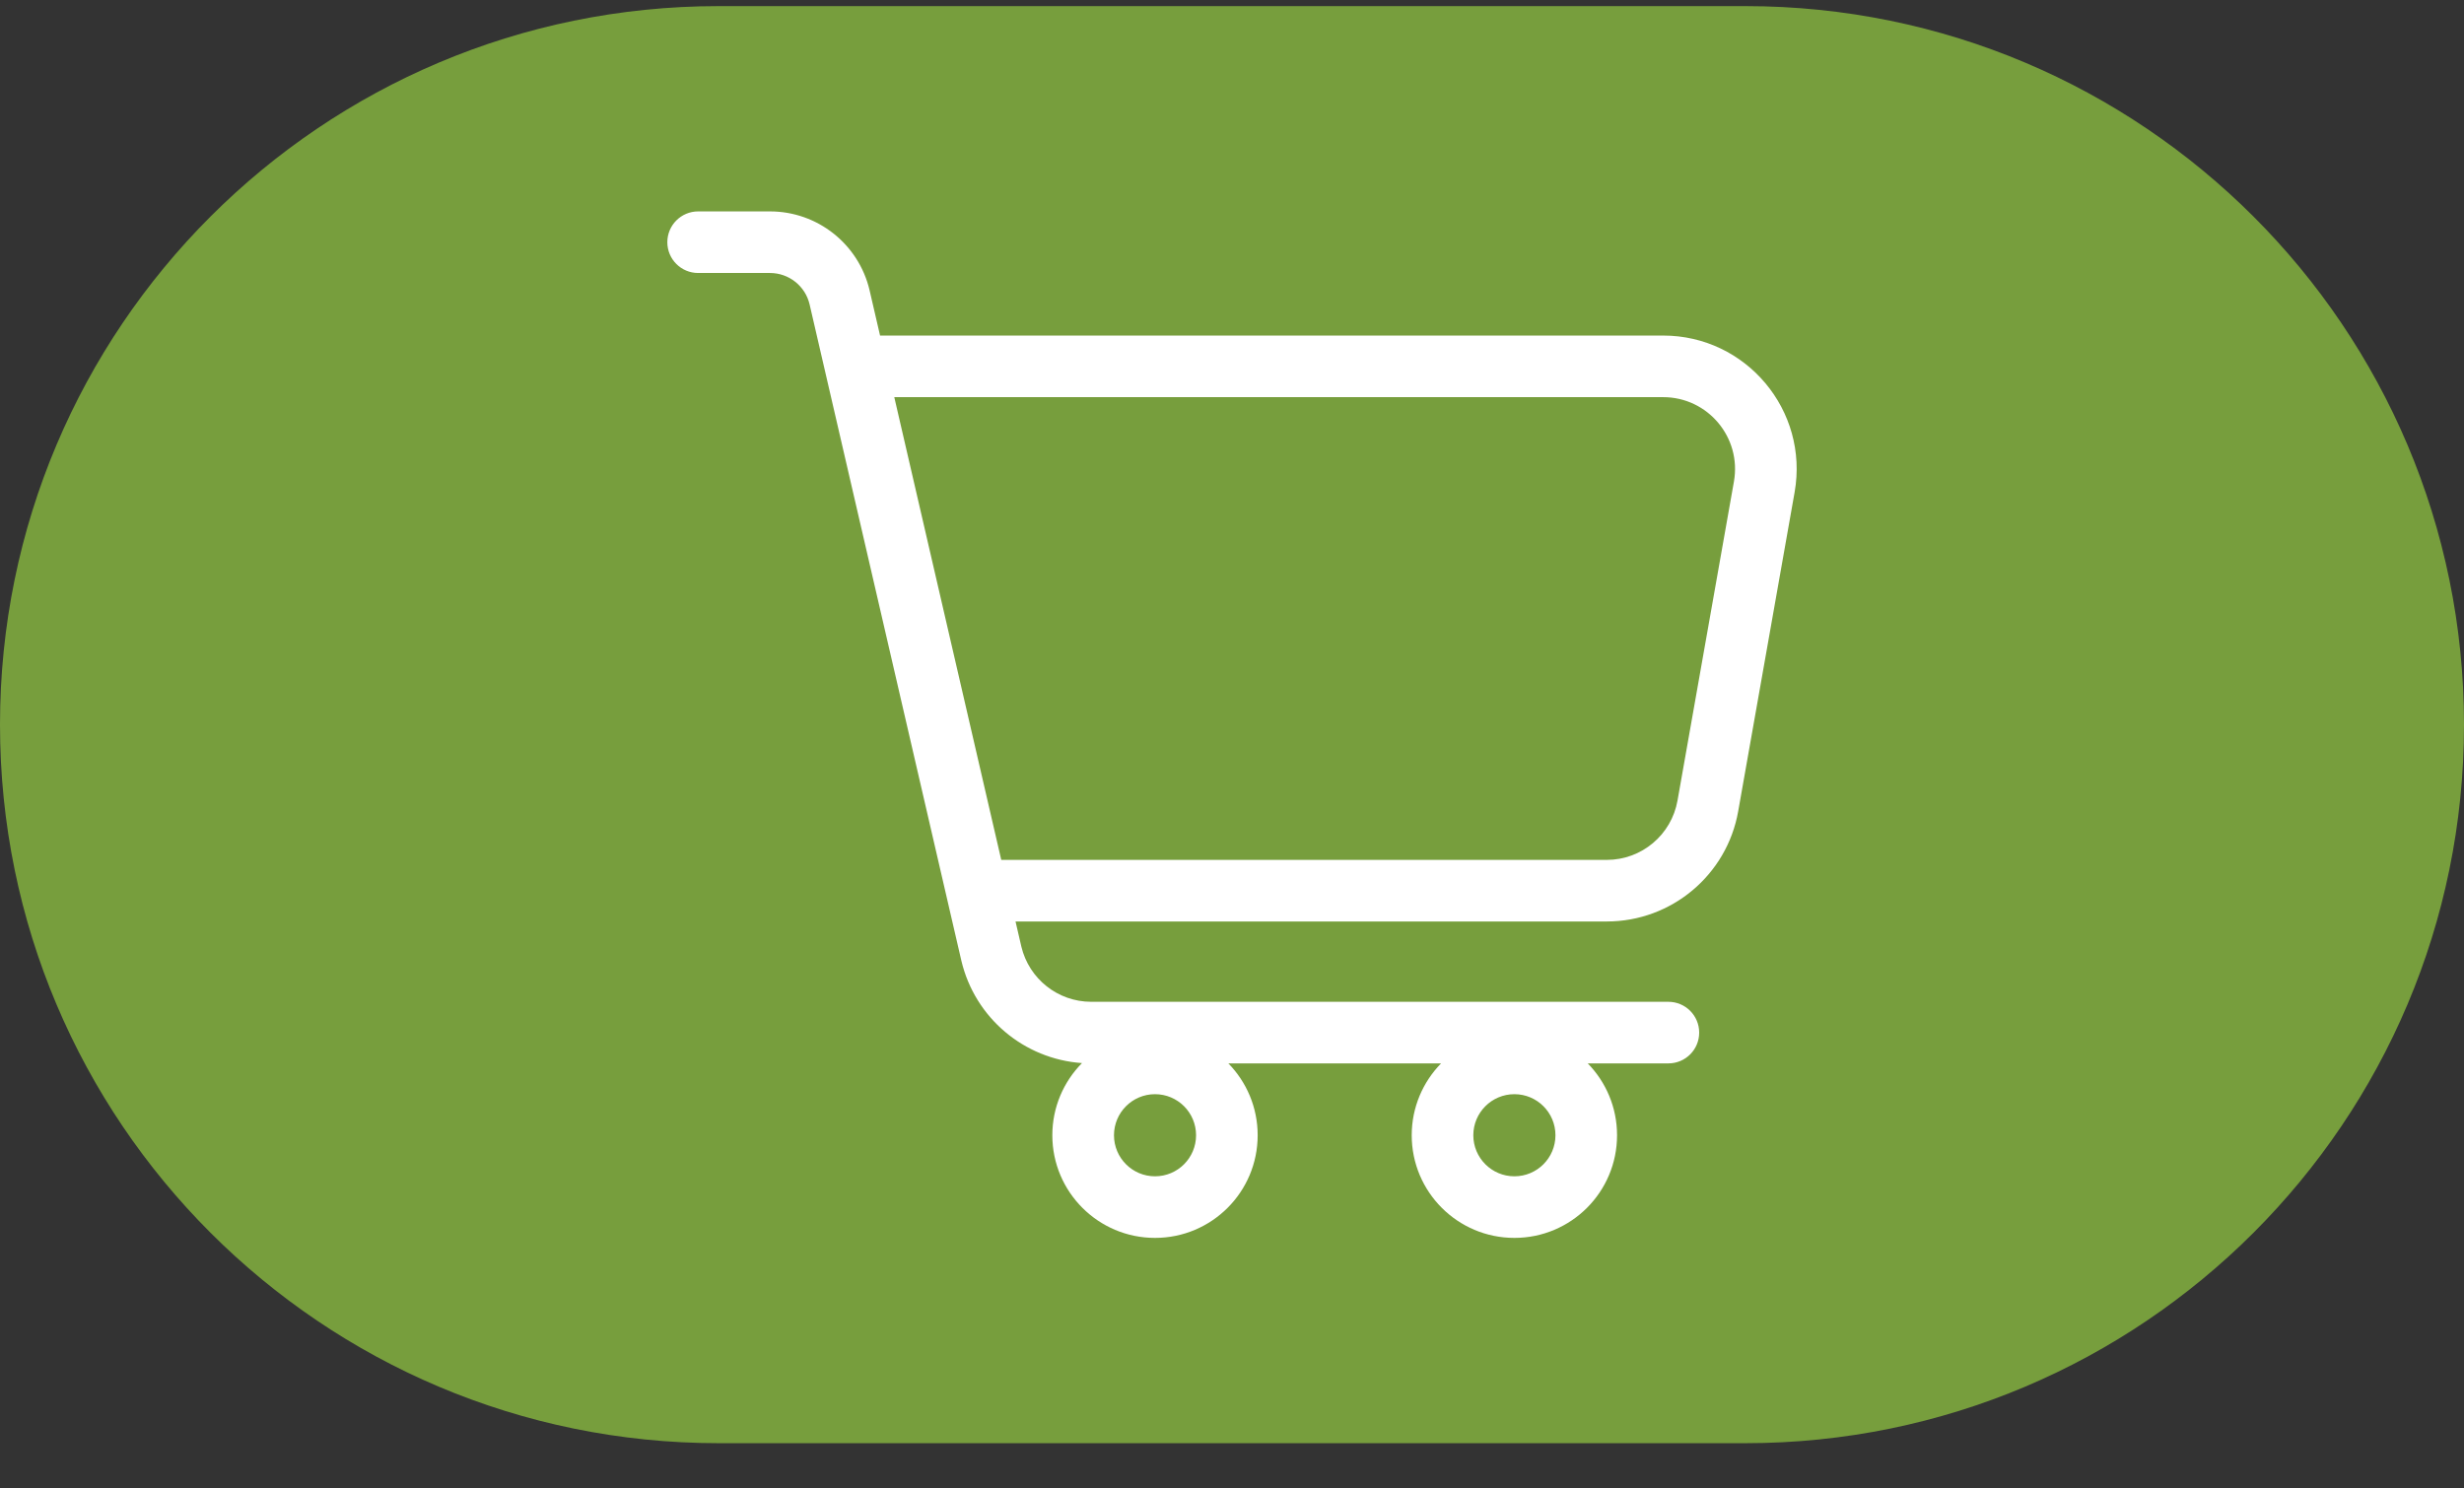 <svg width="48" height="29" viewBox="0 0 48 29" fill="none" xmlns="http://www.w3.org/2000/svg">
<rect x="0" y="0" width="48" height="29" fill="#333333" stroke="none"/>
<path d="M0 14.119C0 6.387 6.268 0.119 14 0.119H34C41.732 0.119 48 6.387 48 14.119C48 21.851 41.732 28.119 34 28.119H14C6.268 28.119 0 21.851 0 14.119Z" fill="#779E3D"/>
<path fill-rule="evenodd" clip-rule="evenodd" d="M13.6 4.119C13.269 4.119 13 4.388 13 4.719C13 5.051 13.269 5.319 13.6 5.319L15 5.319C15.367 5.319 15.687 5.572 15.771 5.929L18.728 18.719C18.992 19.833 19.95 20.635 21.078 20.713C20.721 21.074 20.5 21.571 20.5 22.119C20.5 23.224 21.396 24.119 22.5 24.119C23.605 24.119 24.5 23.224 24.5 22.119C24.5 21.574 24.282 21.08 23.929 20.719H28.073C27.72 21.08 27.501 21.574 27.501 22.119C27.501 23.224 28.397 24.119 29.501 24.119C30.606 24.119 31.501 23.224 31.501 22.119C31.501 21.574 31.283 21.08 30.93 20.719H32.501C32.833 20.719 33.101 20.451 33.101 20.119C33.101 19.788 32.833 19.519 32.501 19.519H21.258C20.609 19.519 20.046 19.073 19.896 18.442L19.783 17.954H31.301C32.562 17.954 33.642 17.048 33.861 15.806L34.96 9.591C35.241 7.998 34.016 6.538 32.399 6.538H17.144L16.939 5.652C16.726 4.754 15.923 4.119 15 4.119L13.6 4.119ZM17.421 7.738L19.505 16.754H31.301C31.98 16.754 32.561 16.266 32.679 15.597L33.778 9.382C33.929 8.524 33.27 7.738 32.399 7.738H17.421ZM22.5 22.919C22.942 22.919 23.3 22.561 23.3 22.119C23.3 21.677 22.942 21.319 22.5 21.319C22.059 21.319 21.701 21.677 21.701 22.119C21.701 22.561 22.059 22.919 22.5 22.919ZM30.301 22.119C30.301 22.561 29.943 22.919 29.501 22.919C29.06 22.919 28.701 22.561 28.701 22.119C28.701 21.677 29.06 21.319 29.501 21.319C29.943 21.319 30.301 21.677 30.301 22.119Z" fill="white"/>
</svg>

